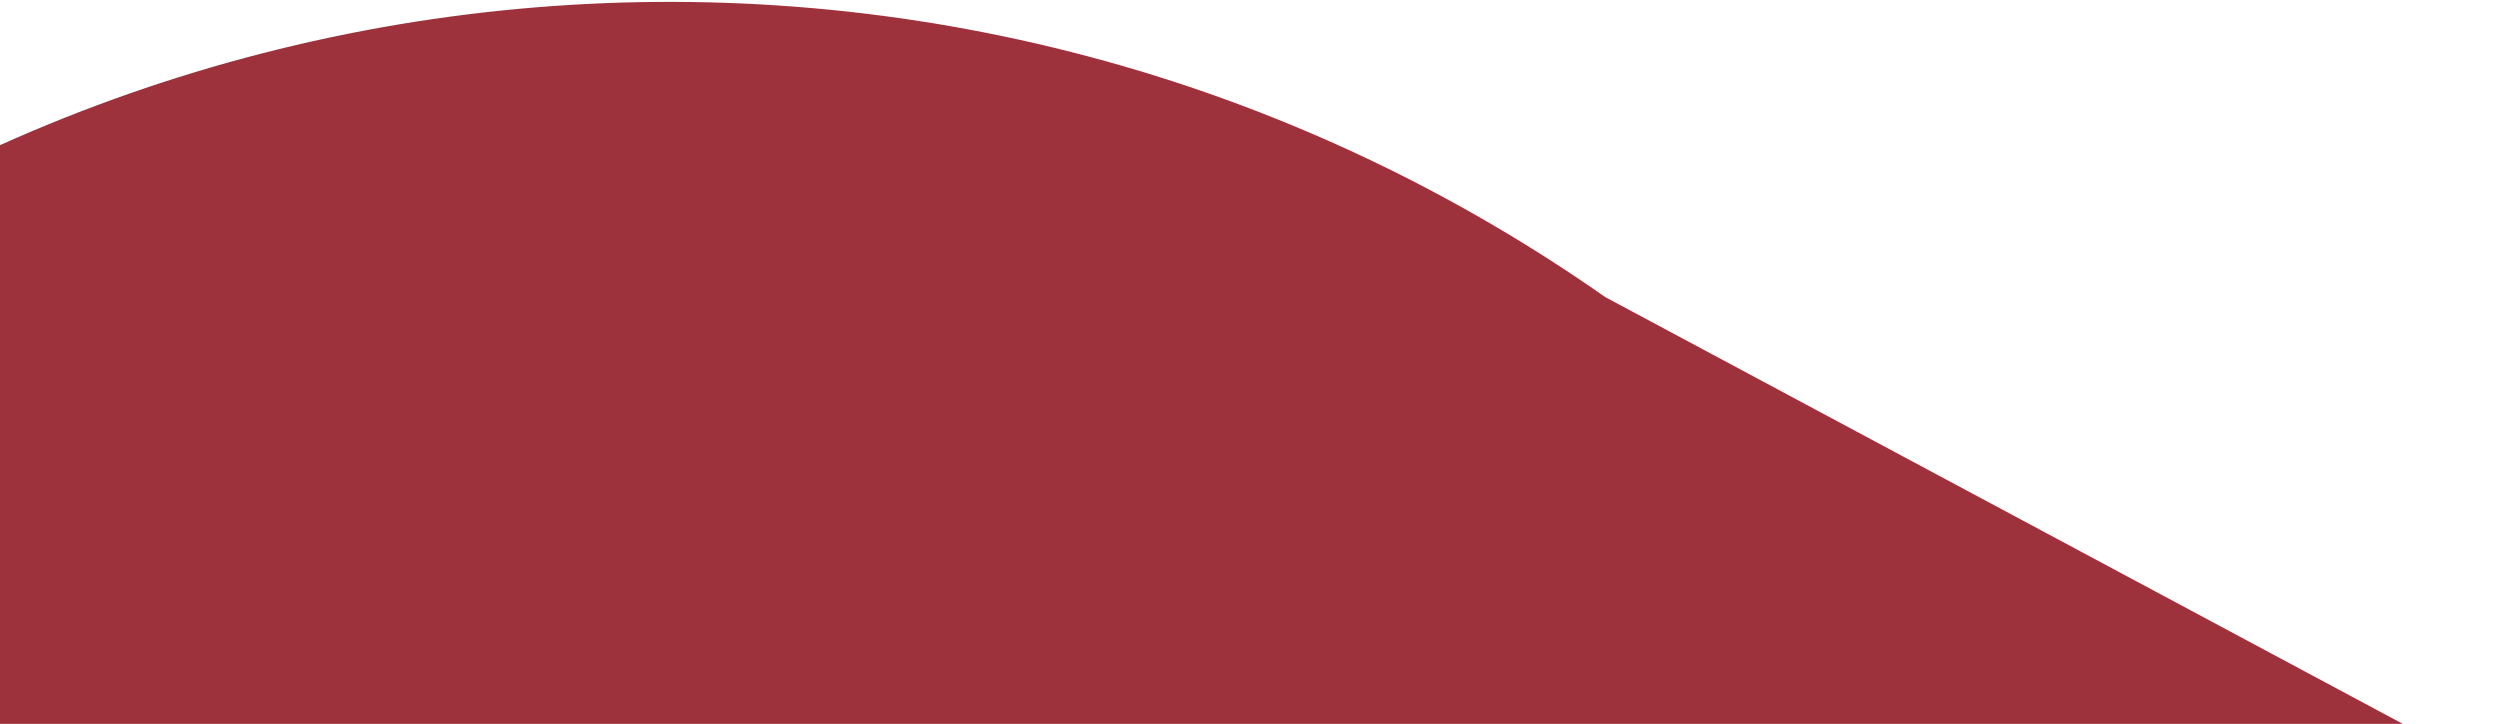 <?xml version="1.0" encoding="UTF-8"?> <svg xmlns="http://www.w3.org/2000/svg" width="373" height="108" viewBox="0 0 373 108" fill="none"><path d="M-144.295 141.927L-70.403 69.678C13.354 -12.217 143.555 -22.867 239.507 44.329V44.329L372.843 115.679L349.613 139.976C215.281 280.481 -8.857 281.366 -144.295 141.927V141.927Z" fill="#9E323C"></path></svg> 